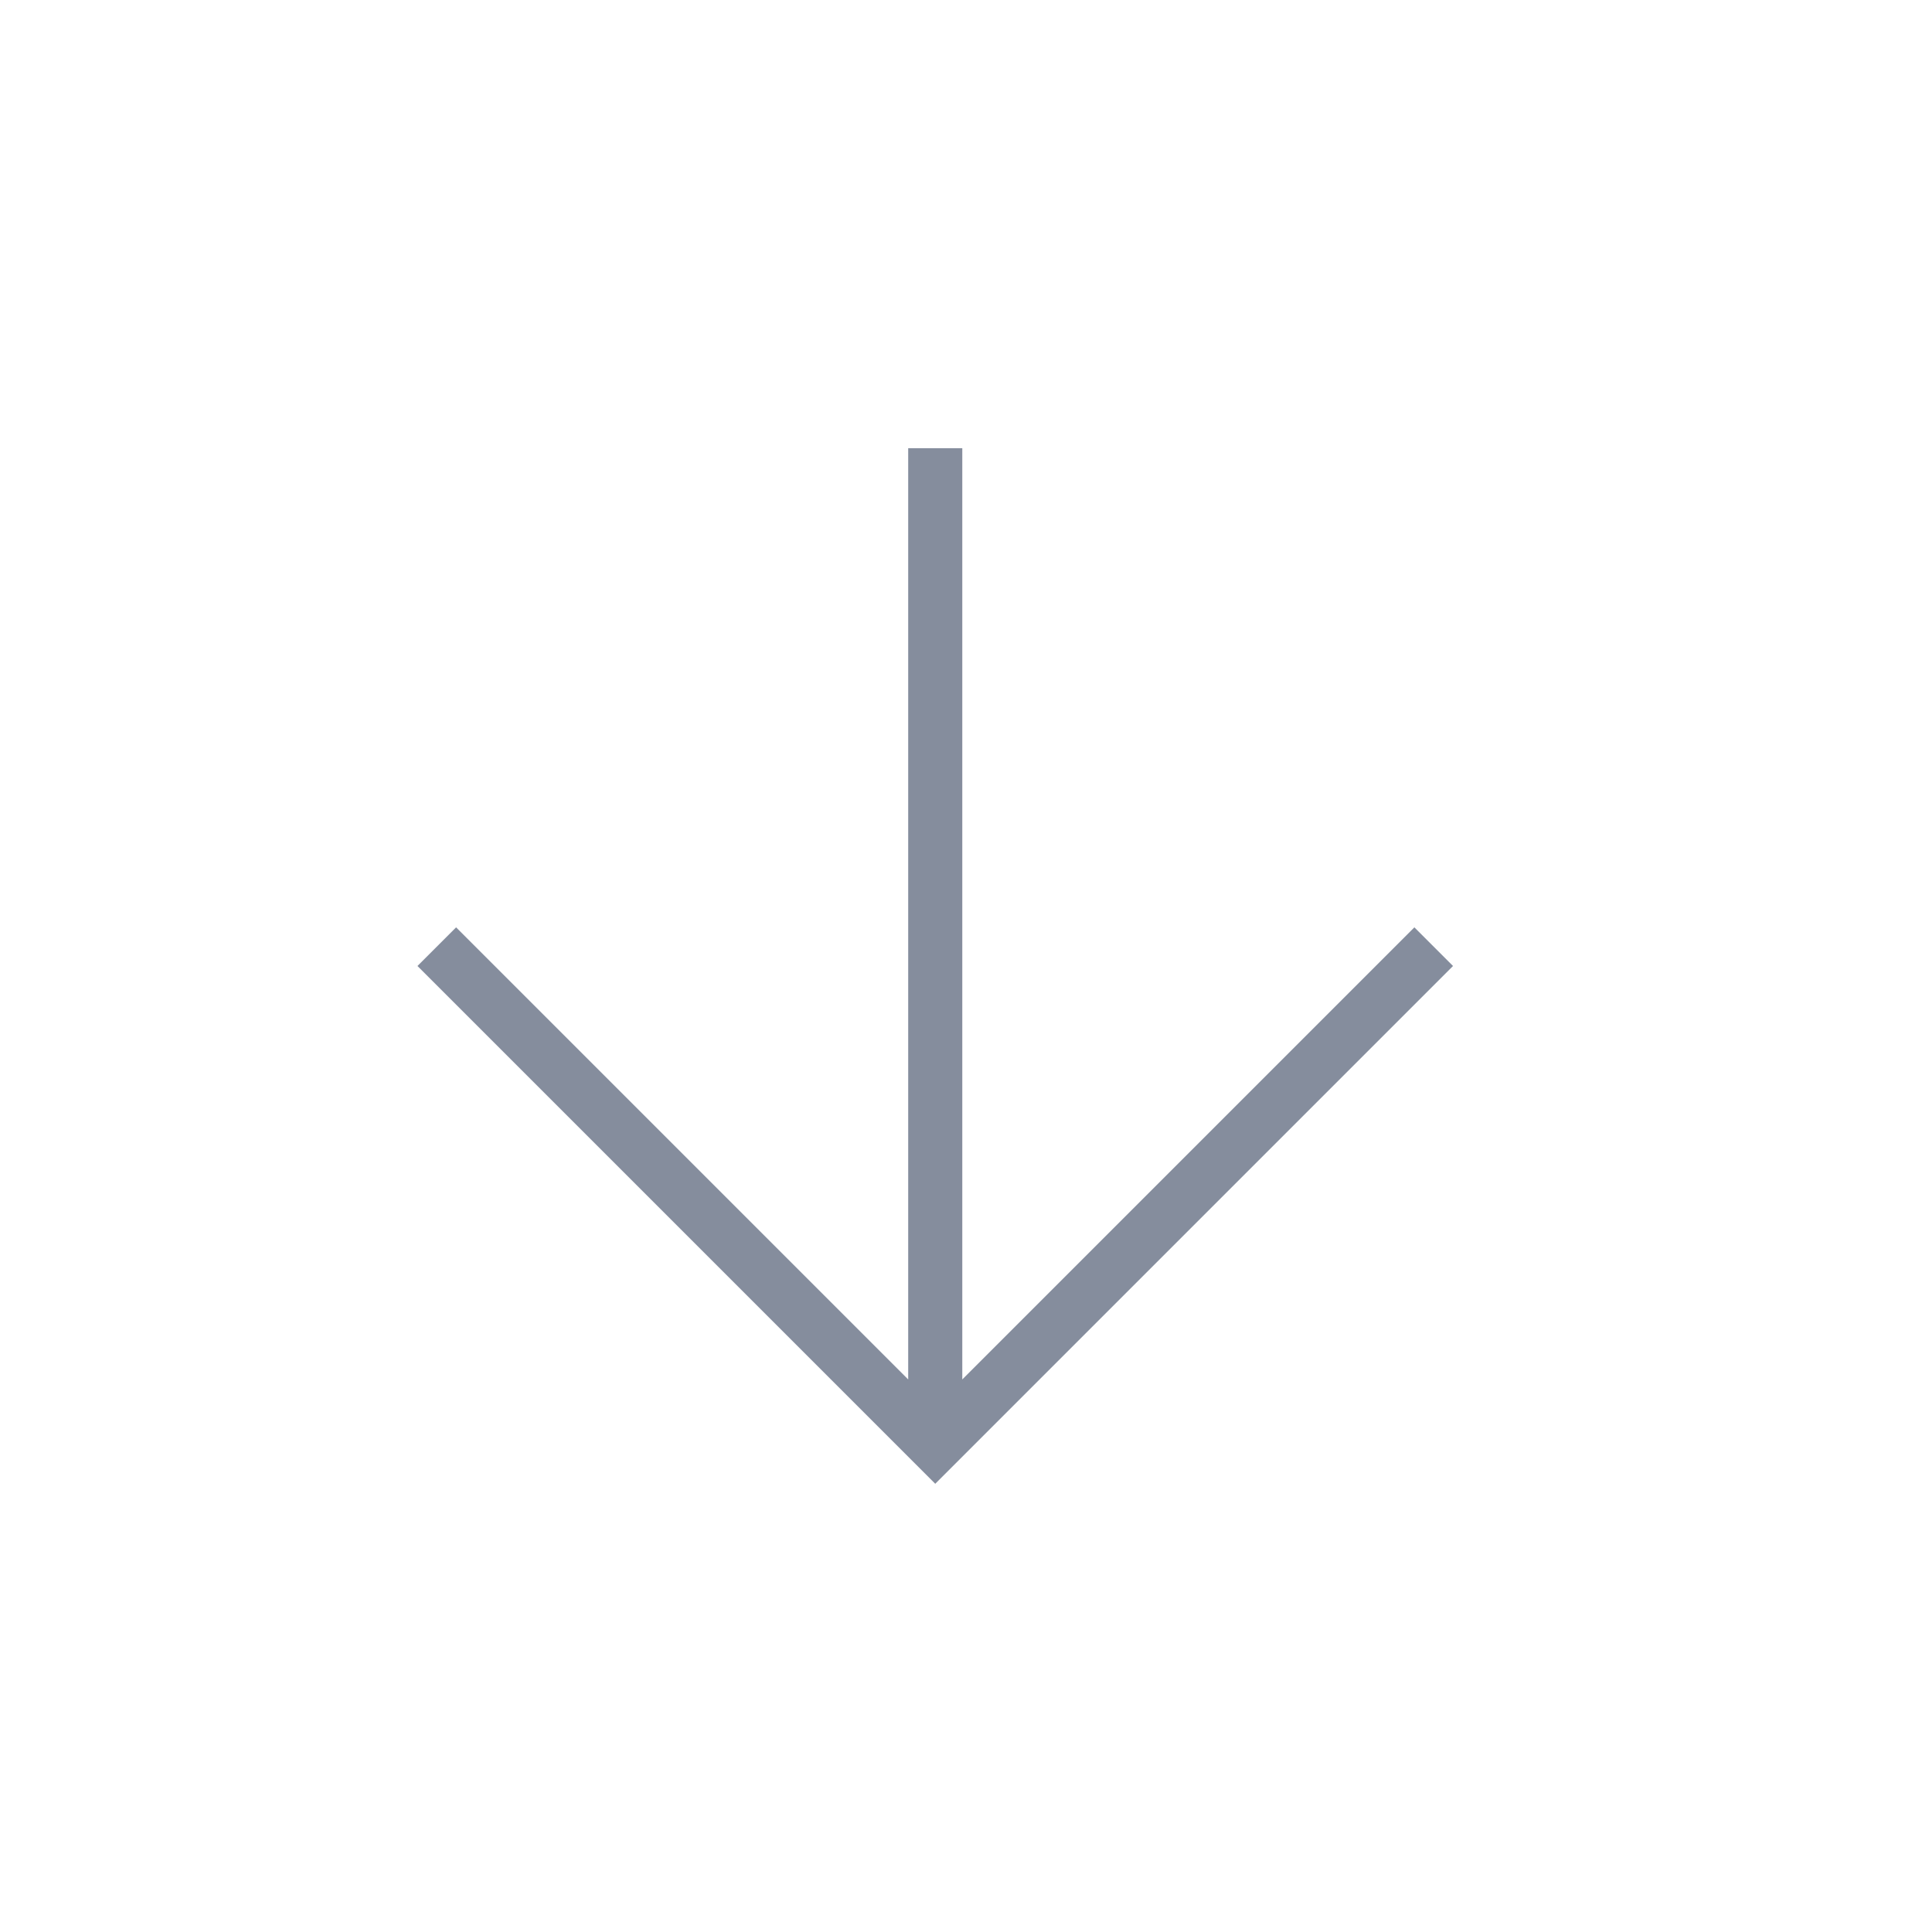 <svg width="25" height="25" viewBox="0 0 25 25" fill="none" xmlns="http://www.w3.org/2000/svg">
<g id="arrow_downward">
<mask id="mask0_98_46" style="mask-type:alpha" maskUnits="userSpaceOnUse" x="0" y="0" width="25" height="25">
<rect id="Bounding box" x="0.102" y="0.5" width="24" height="24" fill="#D9D9D9"/>
</mask>
<g mask="url(#mask0_98_46)">
<path id="arrow_downward_2" d="M11.752 5.8V17.85L5.902 12L5.402 12.5L12.102 19.2L18.802 12.5L18.302 12L12.452 17.85V5.8H11.752Z" fill="#858D9D"/>
</g>
</g>
</svg>
